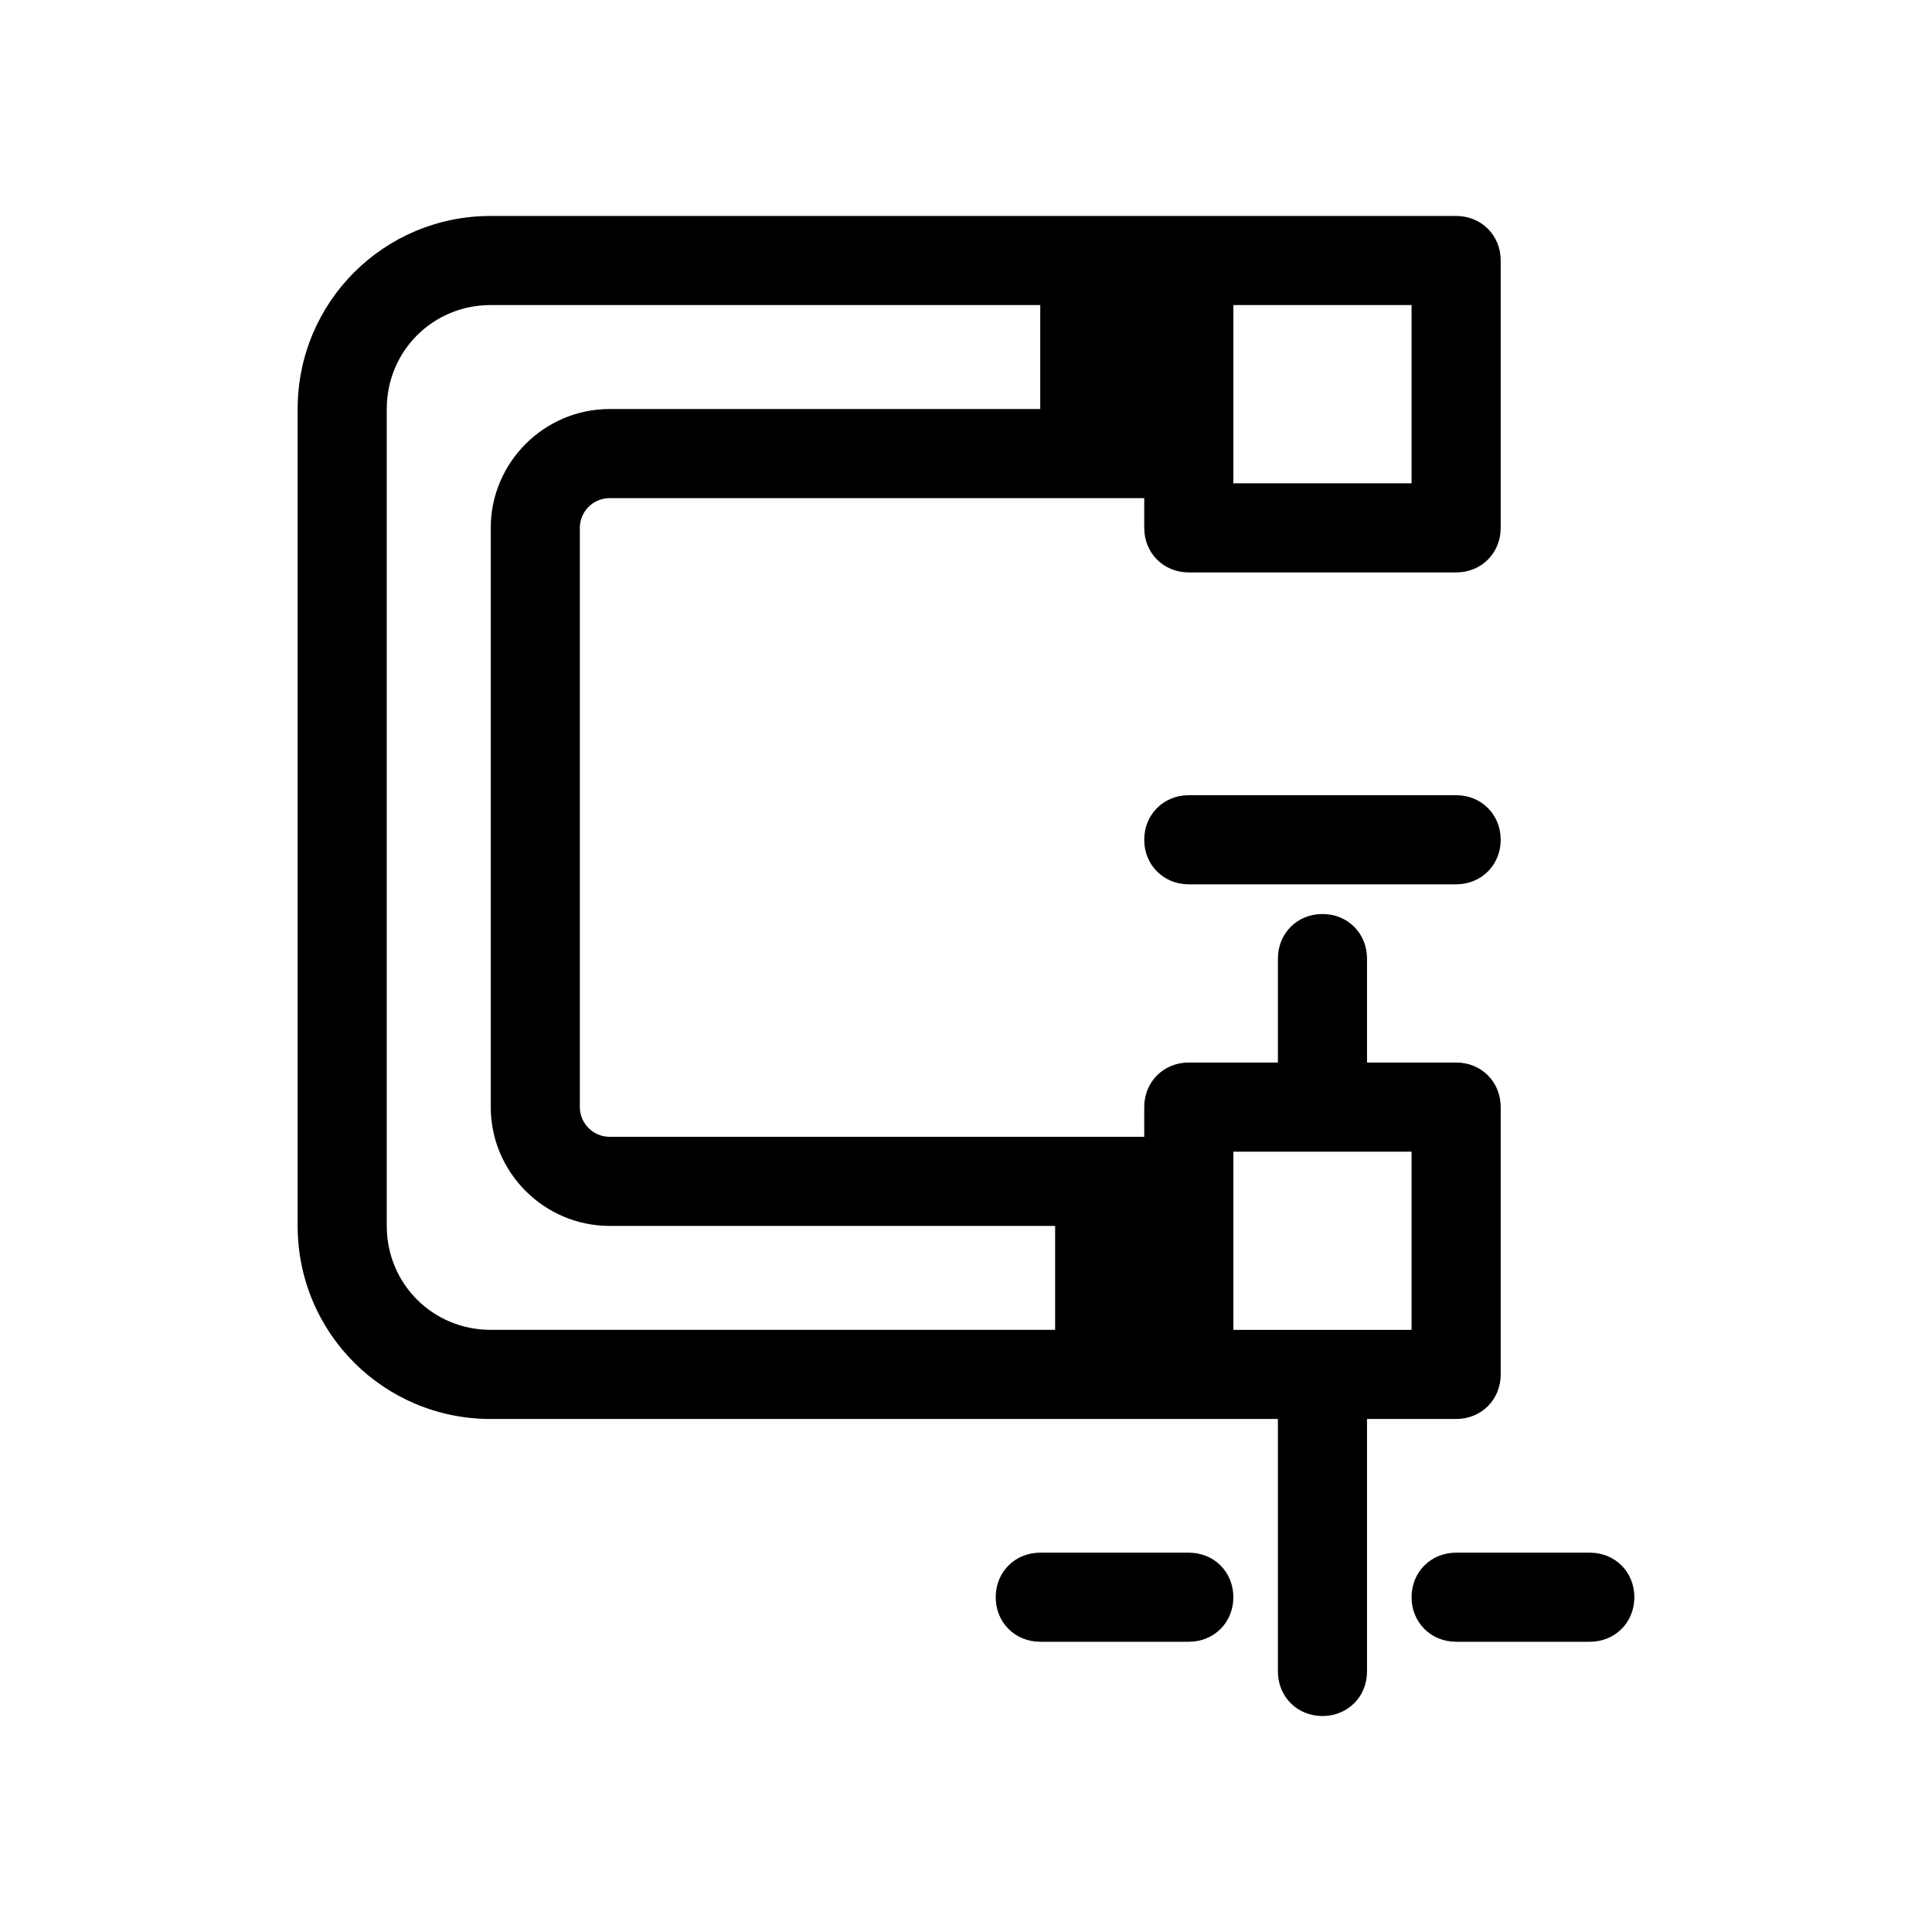 <?xml version="1.0" encoding="UTF-8"?>
<!-- Uploaded to: ICON Repo, www.iconrepo.com, Generator: ICON Repo Mixer Tools -->
<svg fill="#000000" width="800px" height="800px" version="1.1" viewBox="144 144 512 512" xmlns="http://www.w3.org/2000/svg">
 <path d="m274.05 201.23c-28.34 0-51.168 22.828-51.168 51.168v216.48c0 28.34 22.828 51.168 51.168 51.168h208.61v66.914c0 6.688 5.117 11.805 11.805 11.805 6.691 0 11.809-5.117 11.809-11.805v-66.914h23.617c6.691 0 11.809-5.117 11.809-11.809v-70.848c0-6.691-5.117-11.809-11.809-11.809h-23.617v-27.551c0-6.691-5.117-11.809-11.809-11.809-6.688 0-11.805 5.117-11.805 11.809v27.551h-23.617c-6.691 0-11.809 5.117-11.809 11.809v7.871h-141.7c-4.332 0-7.871-3.543-7.871-7.871v-153.5c0-4.332 3.539-7.871 7.871-7.871h141.7v7.871c0 6.691 5.117 11.809 11.809 11.809h70.848c6.691 0 11.809-5.117 11.809-11.809v-70.848c0-6.691-5.117-11.809-11.809-11.809zm0 23.617h145.63v27.551h-114.14c-17.32 0-31.488 14.168-31.488 31.488v153.5c0 17.32 14.168 31.488 31.488 31.488h118.08v27.551h-149.57c-15.352 0-27.555-12.199-27.555-27.551v-216.48c0-15.352 12.203-27.551 27.555-27.551zm196.8 0h47.23v47.23h-47.23zm-11.809 129.89c-6.691 0-11.809 5.117-11.809 11.809 0 6.691 5.117 11.809 11.809 11.809h70.848c6.691 0 11.809-5.117 11.809-11.809 0-6.691-5.117-11.809-11.809-11.809zm11.809 94.465h47.23v47.23h-47.23zm-51.168 106.27c-6.691 0-11.809 5.113-11.809 11.805s5.117 11.809 11.809 11.809h39.359c6.691 0 11.809-5.117 11.809-11.809s-5.117-11.805-11.809-11.805zm110.21 0c-6.691 0-11.809 5.113-11.809 11.805s5.117 11.809 11.809 11.809h35.426c6.691 0 11.805-5.117 11.805-11.809s-5.113-11.805-11.805-11.805z"/>
</svg>